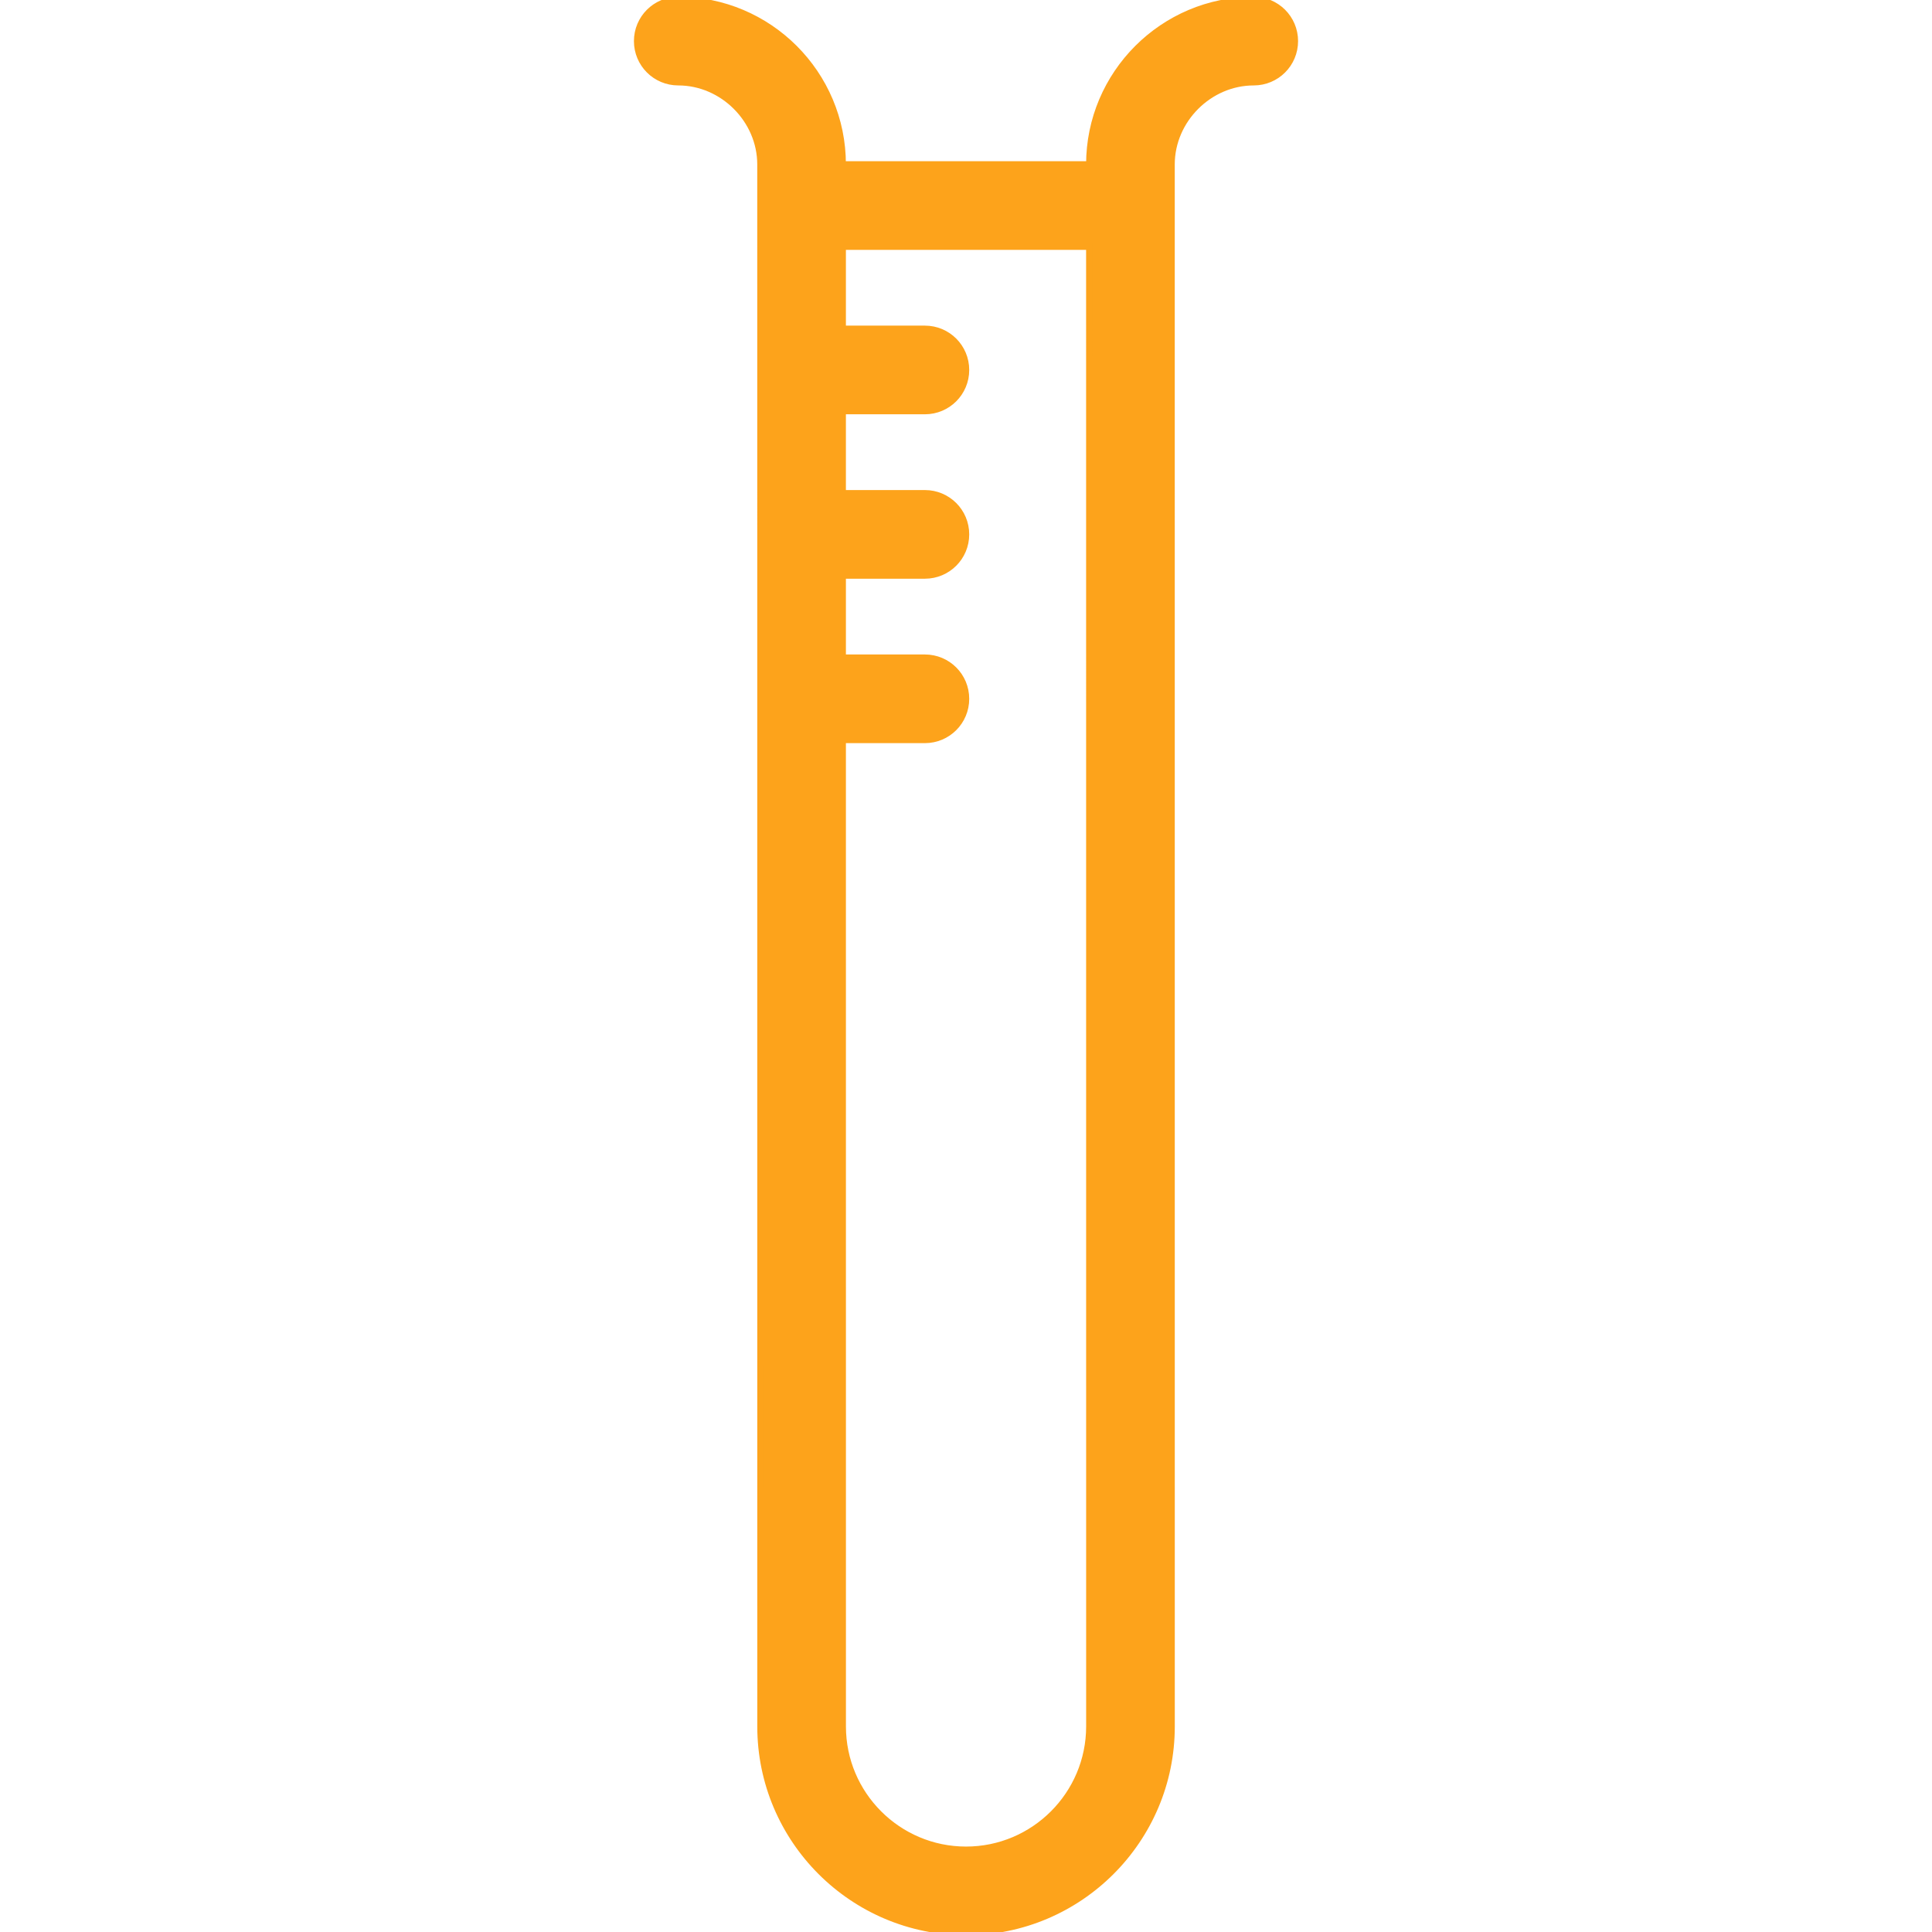 <!DOCTYPE svg PUBLIC "-//W3C//DTD SVG 1.1//EN" "http://www.w3.org/Graphics/SVG/1.1/DTD/svg11.dtd">
<!-- Uploaded to: SVG Repo, www.svgrepo.com, Transformed by: SVG Repo Mixer Tools -->
<svg fill="#FDA31B" height="800px" width="800px" version="1.1" id="Layer_1" xmlns="http://www.w3.org/2000/svg" xmlns:xlink="http://www.w3.org/1999/xlink" viewBox="0 0 299.86 299.86" xml:space="preserve" stroke="#FDA31B">
<g id="SVGRepo_bgCarrier" stroke-width="0"/>
<g id="SVGRepo_tracerCarrier" stroke-linecap="round" stroke-linejoin="round"/>
<g id="SVGRepo_iconCarrier"> <g> <g> <path d="M194.59,0c-14.074,0-25.52,11.446-25.52,25.52h-38.28C130.79,11.446,119.344,0,105.27,0c-3.528,0-6.38,2.852-6.38,6.38 s2.852,6.38,6.38,6.38c6.916,0,12.76,5.844,12.76,12.76l0.006,242.44c0,17.59,14.31,31.9,31.9,31.9s31.9-14.31,31.9-31.9 L181.83,25.52c0-6.916,5.844-12.76,12.76-12.76c3.528,0,6.38-2.852,6.38-6.38S198.118,0,194.59,0z M149.936,287.1 c-10.552,0-19.14-8.587-19.14-19.14l-0.004-153.12h12.758c3.528,0,6.38-2.852,6.38-6.38s-2.852-6.38-6.38-6.38h-12.758l0-12.76 h12.758c3.528,0,6.38-2.852,6.38-6.38s-2.852-6.38-6.38-6.38h-12.759l0-12.76h12.759c3.528,0,6.38-2.852,6.38-6.38 s-2.852-6.38-6.38-6.38h-12.759l0-12.76h38.28c0,0,0,0,0,0l0.006,229.68C169.076,278.513,160.489,287.1,149.936,287.1z"/> </g> </g> </g>
</svg>